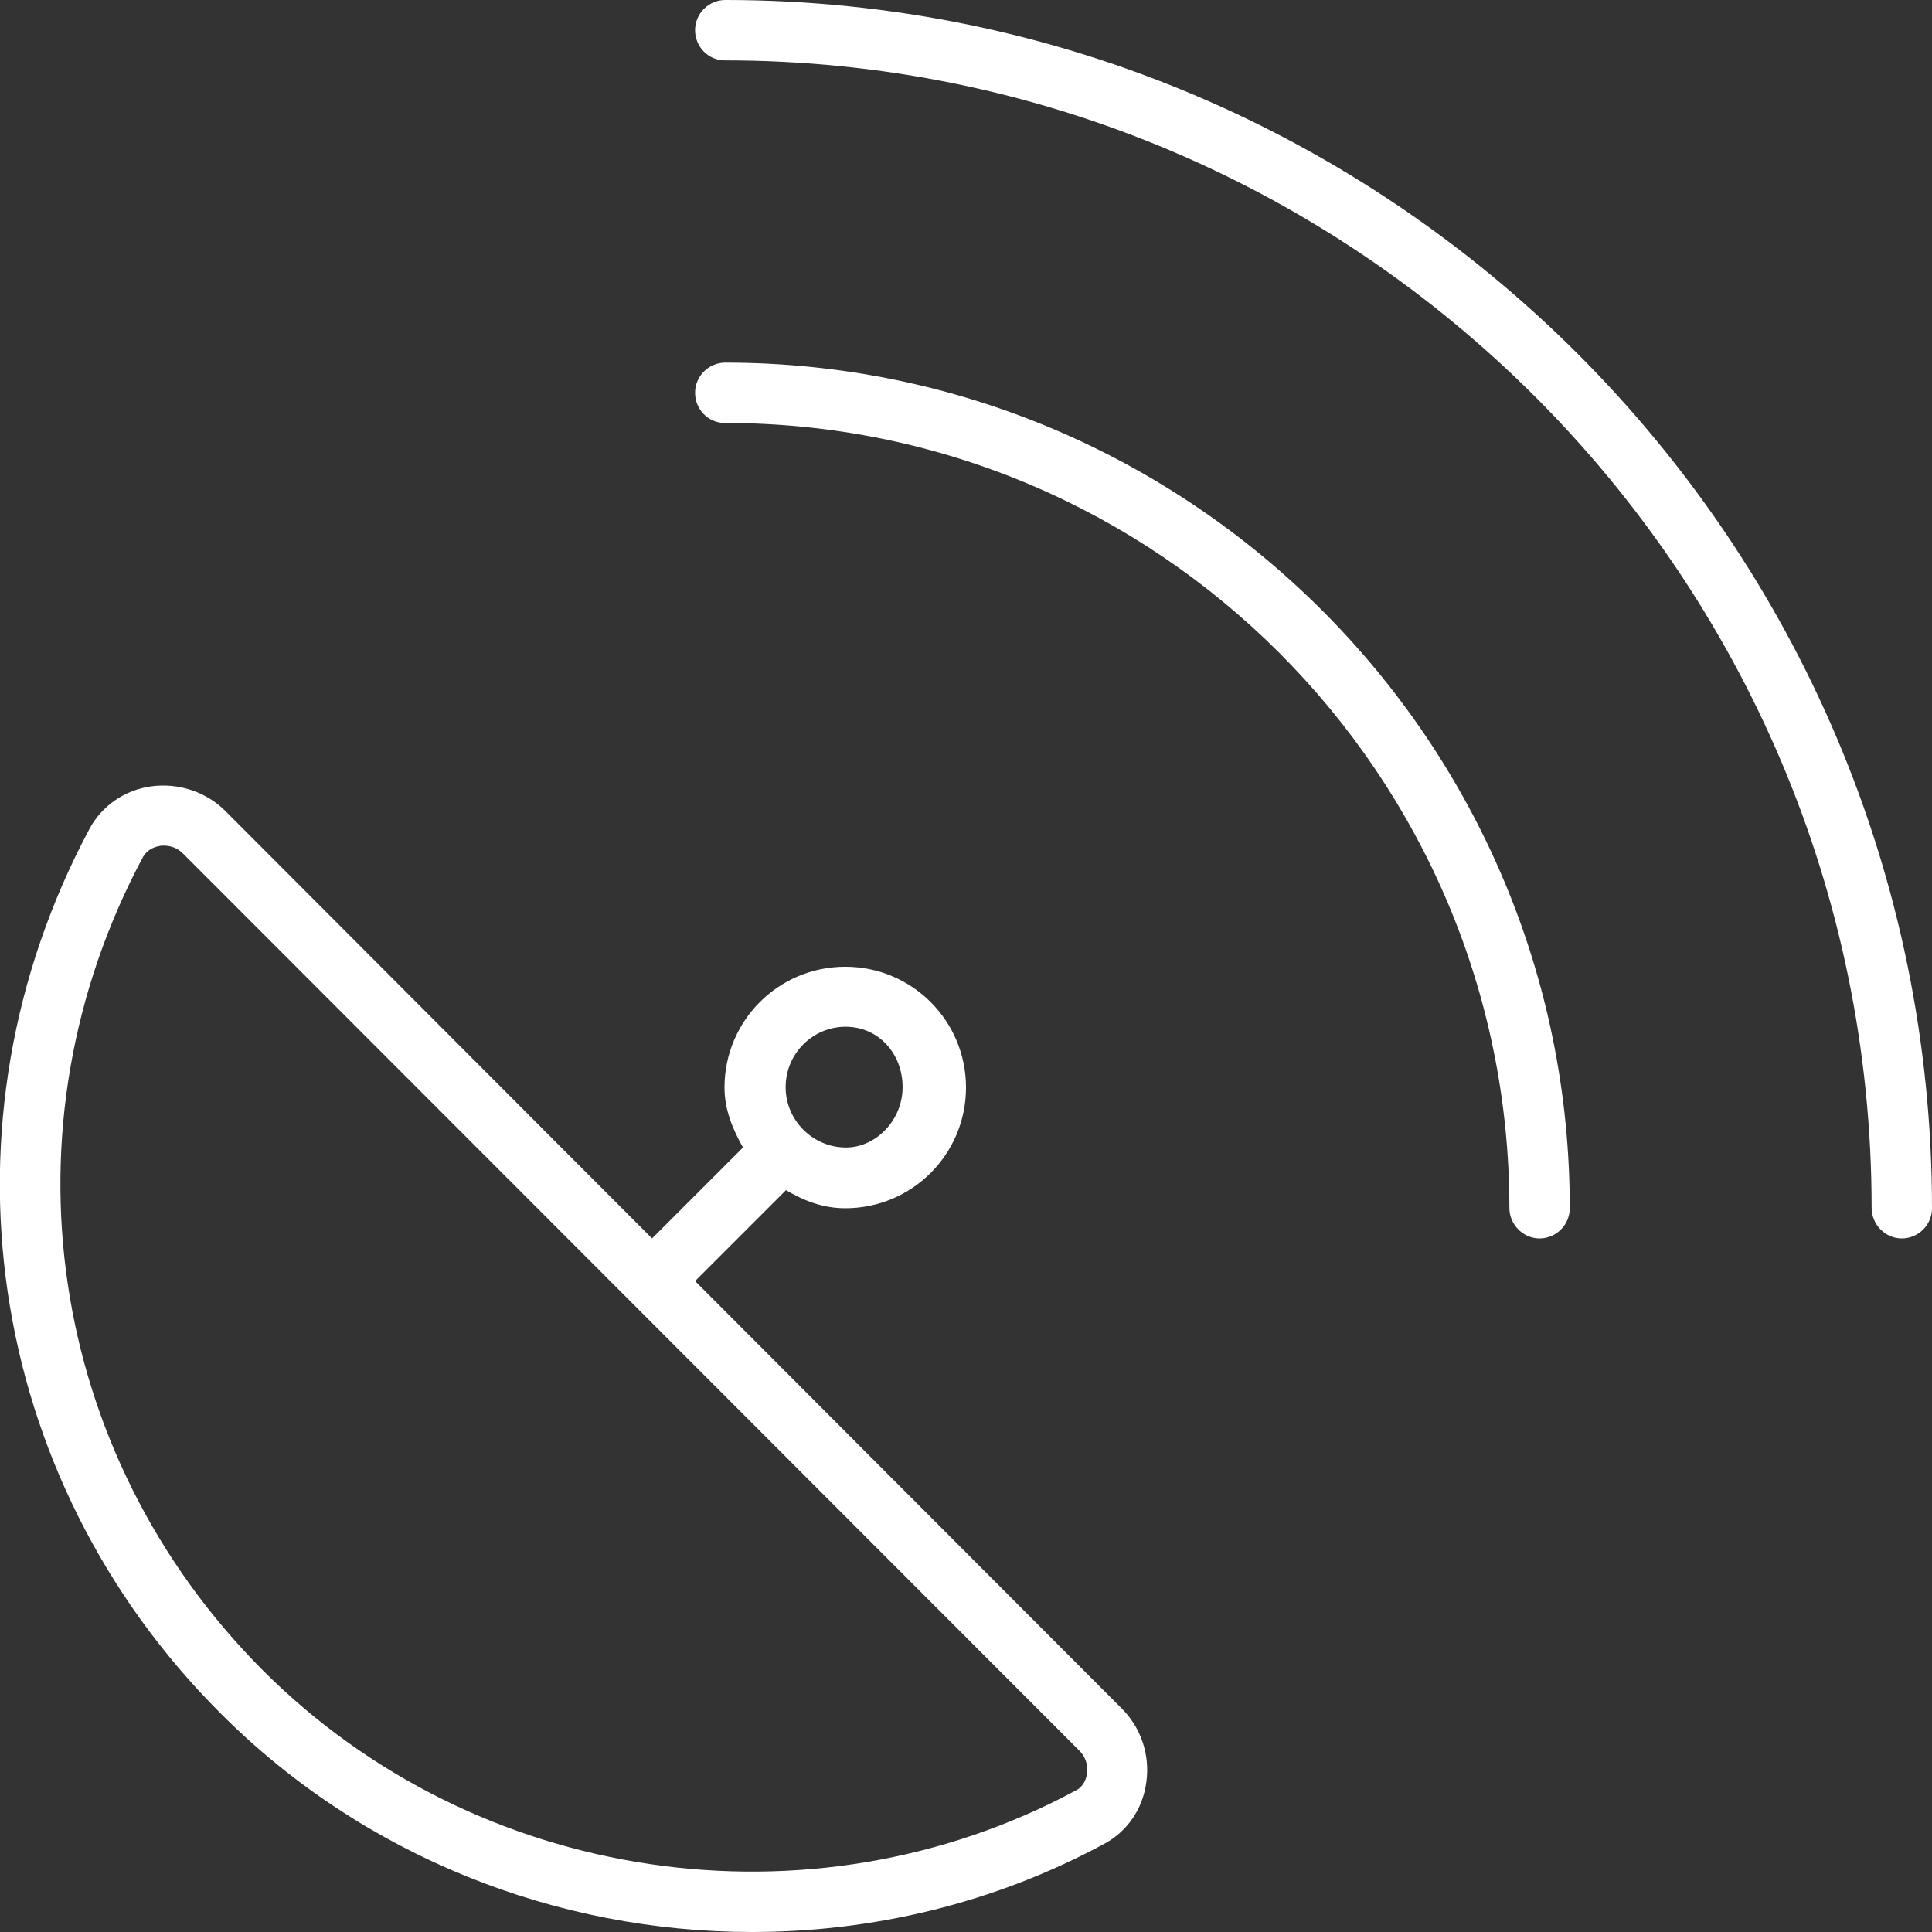 <?xml version="1.0" encoding="utf-8"?>
<!-- Generator: Adobe Illustrator 26.3.1, SVG Export Plug-In . SVG Version: 6.00 Build 0)  -->
<svg version="1.1" id="Layer_1" xmlns="http://www.w3.org/2000/svg" xmlns:xlink="http://www.w3.org/1999/xlink" x="0px" y="0px"
	 viewBox="0 0 512 512" style="enable-background:new 0 0 512 512;" xml:space="preserve">
<rect x="0" y="0" width="512" height="512" fill="#333333" stroke="none"/>
<style type="text/css">
	.st0{fill:#FFFFFF;}
</style>
<path class="st0" d="M184.2,339.5l24.1-24.1c4.7,2.8,9.8,4.8,15.7,4.8c17.7,0,32-14.3,32-32s-14.3-32-32-32s-32,14.3-32,32
	c0,5.9,2.2,11.1,4.9,15.9l-24.1,24.1L59.7,214.9c-5.1-5.1-12.5-7.5-19.7-6.5c-7,1-12.9,5.1-16.2,11.1C-17.9,297.4-4,391.6,58.4,454
	c38,38.1,89.2,58,140.9,58c32,0,64.2-7.6,93.4-23.4c6.1-3.3,10.2-9.3,11.1-16.4c1-7.2-1.5-14.5-6.6-19.5L184.2,339.5z M224.1,272.1
	c8.8,0,15.1,7.2,15.1,16s-7.1,16-15,16c-8.8,0-16-7.2-16-16S215.3,272.1,224.1,272.1z M285.1,474.5
	c-70.4,37.9-158.9,24.7-215.4-31.8c-57.3-57.4-70.1-144-31.8-215.6c1.2-2.1,3.2-2.7,4.4-2.9c0.3-0.1,0.7-0.1,1.1-0.1
	c1.9,0,3.7,0.7,5,2l237.7,237.9c1.5,1.5,2.3,3.8,2,5.9C287.9,471.2,287.3,473.4,285.1,474.5z M192.2,0c-4.4,0-8,3.6-8,8s3.5,8,7.9,8
	C359.6,16,496,152.4,496,320.1c0,4.4,3.6,8.1,8,8.1c4.4,0,8-3.6,8-8C512,143.6,368.5,0,192.2,0z M192.2,96.1c-4.4,0-8,3.6-8,8
	s3.5,8,7.9,8C306.7,112,400,205.3,400,320.1c0,4.4,3.6,8.1,8,8.1c4.4,0,8-3.6,8-8C416.1,196.6,315.6,96.1,192.2,96.1z"/>
</svg>

